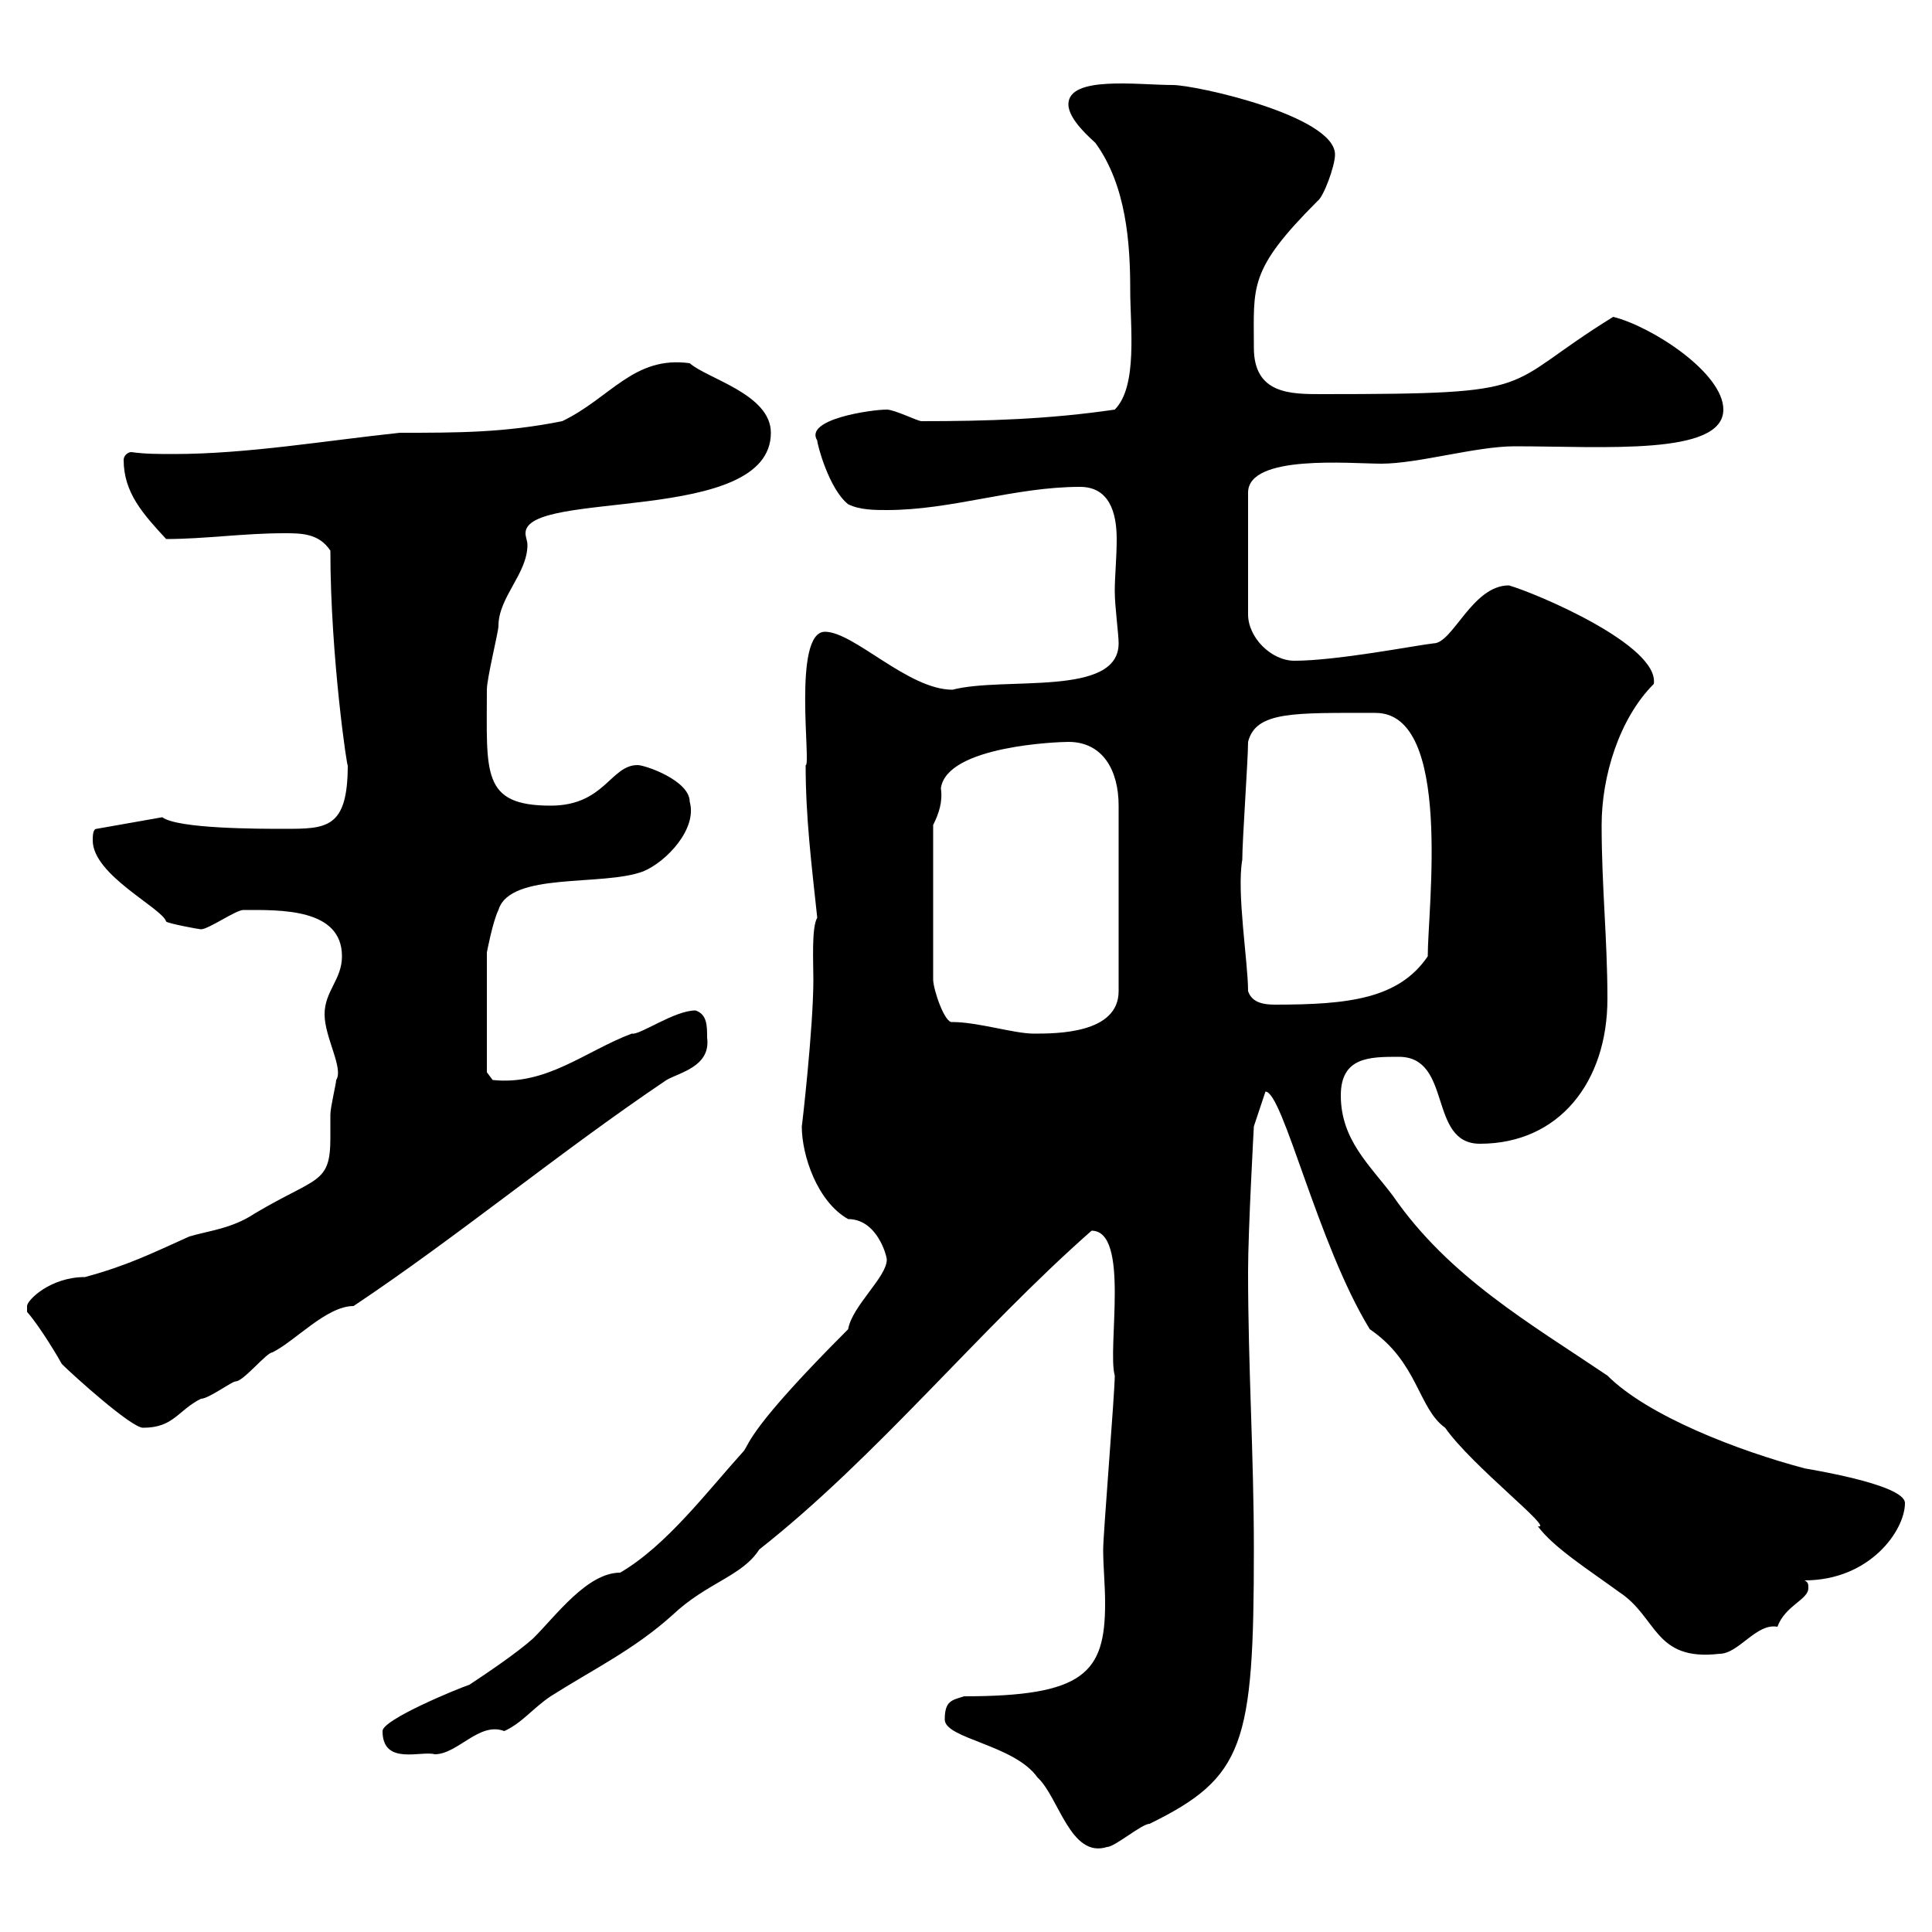<svg xmlns="http://www.w3.org/2000/svg" xmlns:xlink="http://www.w3.org/1999/xlink" width="300" height="300"><path d="M146.70 267C146.70 270 157.50 270.90 161.10 276C164.40 279 166.20 288.60 171.90 286.80C173.10 286.80 177.30 283.20 178.50 283.20C193.20 276 194.70 270.90 194.70 240.60C194.70 225.90 193.80 212.40 193.80 197.40C193.80 191.10 194.70 174.90 194.70 174.90L196.50 169.50C199.20 169.50 204.60 193.20 212.70 206.40C220.20 211.50 220.20 218.70 224.40 221.70C228.60 227.70 241.50 237.60 238.80 237C241.20 240.30 246.90 243.90 251.40 247.20C257.40 251.10 256.80 258 267 256.80C270 256.80 272.70 252 276 252.60C277.20 249.30 280.80 248.40 280.80 246.60C280.80 246 280.80 245.70 280.20 245.40C290.40 245.40 295.80 237.60 295.80 233.40C295.80 230.40 279.90 228 280.20 228C270 225.30 255.90 219.90 249.60 213.60C237.60 205.50 225 198.30 216.30 185.70C212.70 180.90 208.20 177 208.20 170.10C208.20 164.10 212.70 164.10 217.20 164.10C225.60 164.10 221.70 177.60 229.80 177.60C242.10 177.60 249.60 168 249.60 155.10C249.60 145.80 248.70 137.70 248.70 128.10C248.70 120.60 251.40 111.60 256.80 106.20C257.70 100.20 238.50 92.10 234.30 90.90C228.60 90.90 225.60 99.90 222.60 99.90C219.90 100.20 207.60 102.60 201 102.60C197.40 102.60 193.80 99 193.80 95.40L193.80 76.50C193.80 70.50 209.70 72 214.50 72C220.20 72 229.20 69.30 235.20 69.30C249 69.30 267.60 70.80 267.60 63.60C267.60 57.90 256.50 50.70 250.50 49.20C232.50 60.30 240.30 61.20 205.20 61.20C200.40 61.20 194.70 61.20 194.70 54C194.70 44.40 193.80 42 204.60 31.20C205.50 30.60 207.30 25.80 207.30 24C207.30 18 185.70 13.20 182.10 13.20C176.70 13.20 165.90 11.70 165.90 16.20C165.90 18.60 169.50 21.60 170.10 22.20C174.90 28.80 175.50 37.80 175.50 45C175.50 50.70 176.70 60 173.10 63.60C162.90 65.10 153.30 65.40 143.10 65.40C142.50 65.40 138.90 63.60 137.70 63.60C135.30 63.60 124.80 65.10 126.90 68.40C126.90 69 128.70 75.90 131.70 78.30C133.50 79.20 135.90 79.20 137.70 79.20C147.90 79.20 157.50 75.60 167.70 75.60C172.20 75.60 173.40 79.50 173.40 83.70C173.40 86.70 173.10 89.40 173.10 91.80C173.10 94.20 173.70 98.40 173.70 99.90C173.70 108.30 156 105 147.90 107.10C141 107.10 132.60 98.10 128.10 98.10C123 98.10 126 119.10 125.10 118.80C125.10 126.90 126 134.10 126.90 142.50C126 144 126.30 149.40 126.30 152.10C126.30 159.60 124.50 175.20 124.50 174.90C124.50 179.40 126.90 186.60 131.70 189.30C136.20 189.30 137.70 195 137.70 195.60C137.70 198.30 132.30 202.80 131.70 206.40C116.40 221.70 116.40 224.10 115.50 225.30C109.80 231.60 103.50 240 96.30 244.20C91.20 244.20 86.40 250.80 82.80 254.40C80.10 256.80 75.60 259.80 72.90 261.60C71.10 262.20 59.40 267 59.40 268.80C59.40 274.20 65.40 271.80 67.50 272.40C71.10 272.40 74.40 267.30 78.30 268.80C81 267.60 82.80 265.20 85.50 263.40C92.10 259.20 98.40 256.20 104.40 250.80C109.80 245.70 115.20 244.80 117.90 240.60C136.20 226.20 152.10 206.40 169.50 191.10C175.50 191.10 171.90 209.40 173.10 213.60C173.10 216.30 171.30 238.20 171.30 240.60C171.30 243.30 171.60 246 171.60 249C171.60 259.80 168.30 263.40 149.70 263.40C147.90 264 146.70 264 146.70 267ZM4.20 203.70C6.30 206.10 9.30 211.20 9.60 211.80C11.40 213.60 20.40 221.70 22.20 221.70C27 221.70 27.60 219 31.20 217.20C32.40 217.20 36 214.50 36.60 214.50C37.80 214.50 41.40 210 42.30 210C45.90 208.20 50.70 202.80 54.90 202.80C71.10 192 87 178.80 103.50 167.70C105.60 166.50 110.40 165.60 109.80 161.10C109.80 159.30 109.80 157.50 108 156.90C104.70 156.90 99.30 160.80 98.10 160.50C90.90 163.20 84.90 168.60 76.50 167.70C76.50 167.70 75.60 166.50 75.60 166.50L75.60 147.90C75.60 147.90 76.50 143.10 77.40 141.30C79.20 135.30 93.60 137.70 99.90 135.30C103.50 133.80 108.30 128.70 107.10 124.50C107.10 121.20 100.20 118.80 99 118.80C94.80 118.80 93.90 125.10 85.50 125.10C74.70 125.10 75.60 120 75.60 107.10C75.60 105.30 77.40 98.10 77.40 97.20C77.40 92.70 81.90 89.10 81.90 84.60C81.90 84 81.60 83.40 81.60 82.80C81.60 75.90 119.70 81.60 119.70 67.20C119.70 61.20 109.80 58.80 107.10 56.40C98.40 55.20 94.80 61.80 87.30 65.40C78.30 67.20 71.10 67.20 62.10 67.20C50.70 68.40 38.40 70.50 27 70.50C24.60 70.50 22.50 70.50 20.40 70.20C19.80 70.20 19.20 70.80 19.20 71.40C19.20 76.50 22.20 79.80 25.80 83.70C31.80 83.70 37.80 82.80 44.10 82.80C46.80 82.80 49.50 82.80 51.30 85.50C51.30 102 54 120 54 118.80C54 128.70 50.70 128.70 44.10 128.70C40.20 128.70 27.60 128.70 25.20 126.90L15 128.70C14.40 128.70 14.40 129.90 14.40 130.50C14.40 135.90 25.20 141 25.80 143.10C26.10 143.40 30.90 144.30 31.20 144.30C32.40 144.30 36.60 141.30 37.80 141.30C43.50 141.30 53.10 141 53.10 148.50C53.10 152.10 50.40 153.90 50.40 157.50C50.40 161.10 53.40 165.90 52.20 167.70C52.20 168.30 51.30 171.90 51.30 173.10C51.30 174 51.30 175.20 51.30 176.70C51.30 183.90 49.20 182.70 39.60 188.40C36 190.80 32.40 191.10 29.40 192C23.40 194.70 19.80 196.50 13.20 198.30C7.80 198.30 4.20 201.90 4.20 202.80C4.20 202.80 4.20 203.70 4.20 203.70ZM147.90 158.70C146.70 159 144.90 153.60 144.90 152.10L144.90 128.10C145.80 126.30 146.40 124.50 146.10 122.40C147 115.80 164.40 115.20 165.90 115.20C171.30 115.20 173.70 119.70 173.70 125.10L173.70 153.90C173.70 160.50 164.10 160.50 160.50 160.50C157.50 160.50 151.80 158.70 147.90 158.70ZM193.80 153.90C193.80 149.40 192 138.60 192.90 133.50C192.90 130.50 193.80 117.90 193.80 115.20C195 110.40 201 110.70 213.60 110.70C225.60 110.70 221.70 141 221.70 148.50C217.20 155.10 209.40 156 198 156C196.20 156 194.40 155.70 193.80 153.90Z"/></svg>